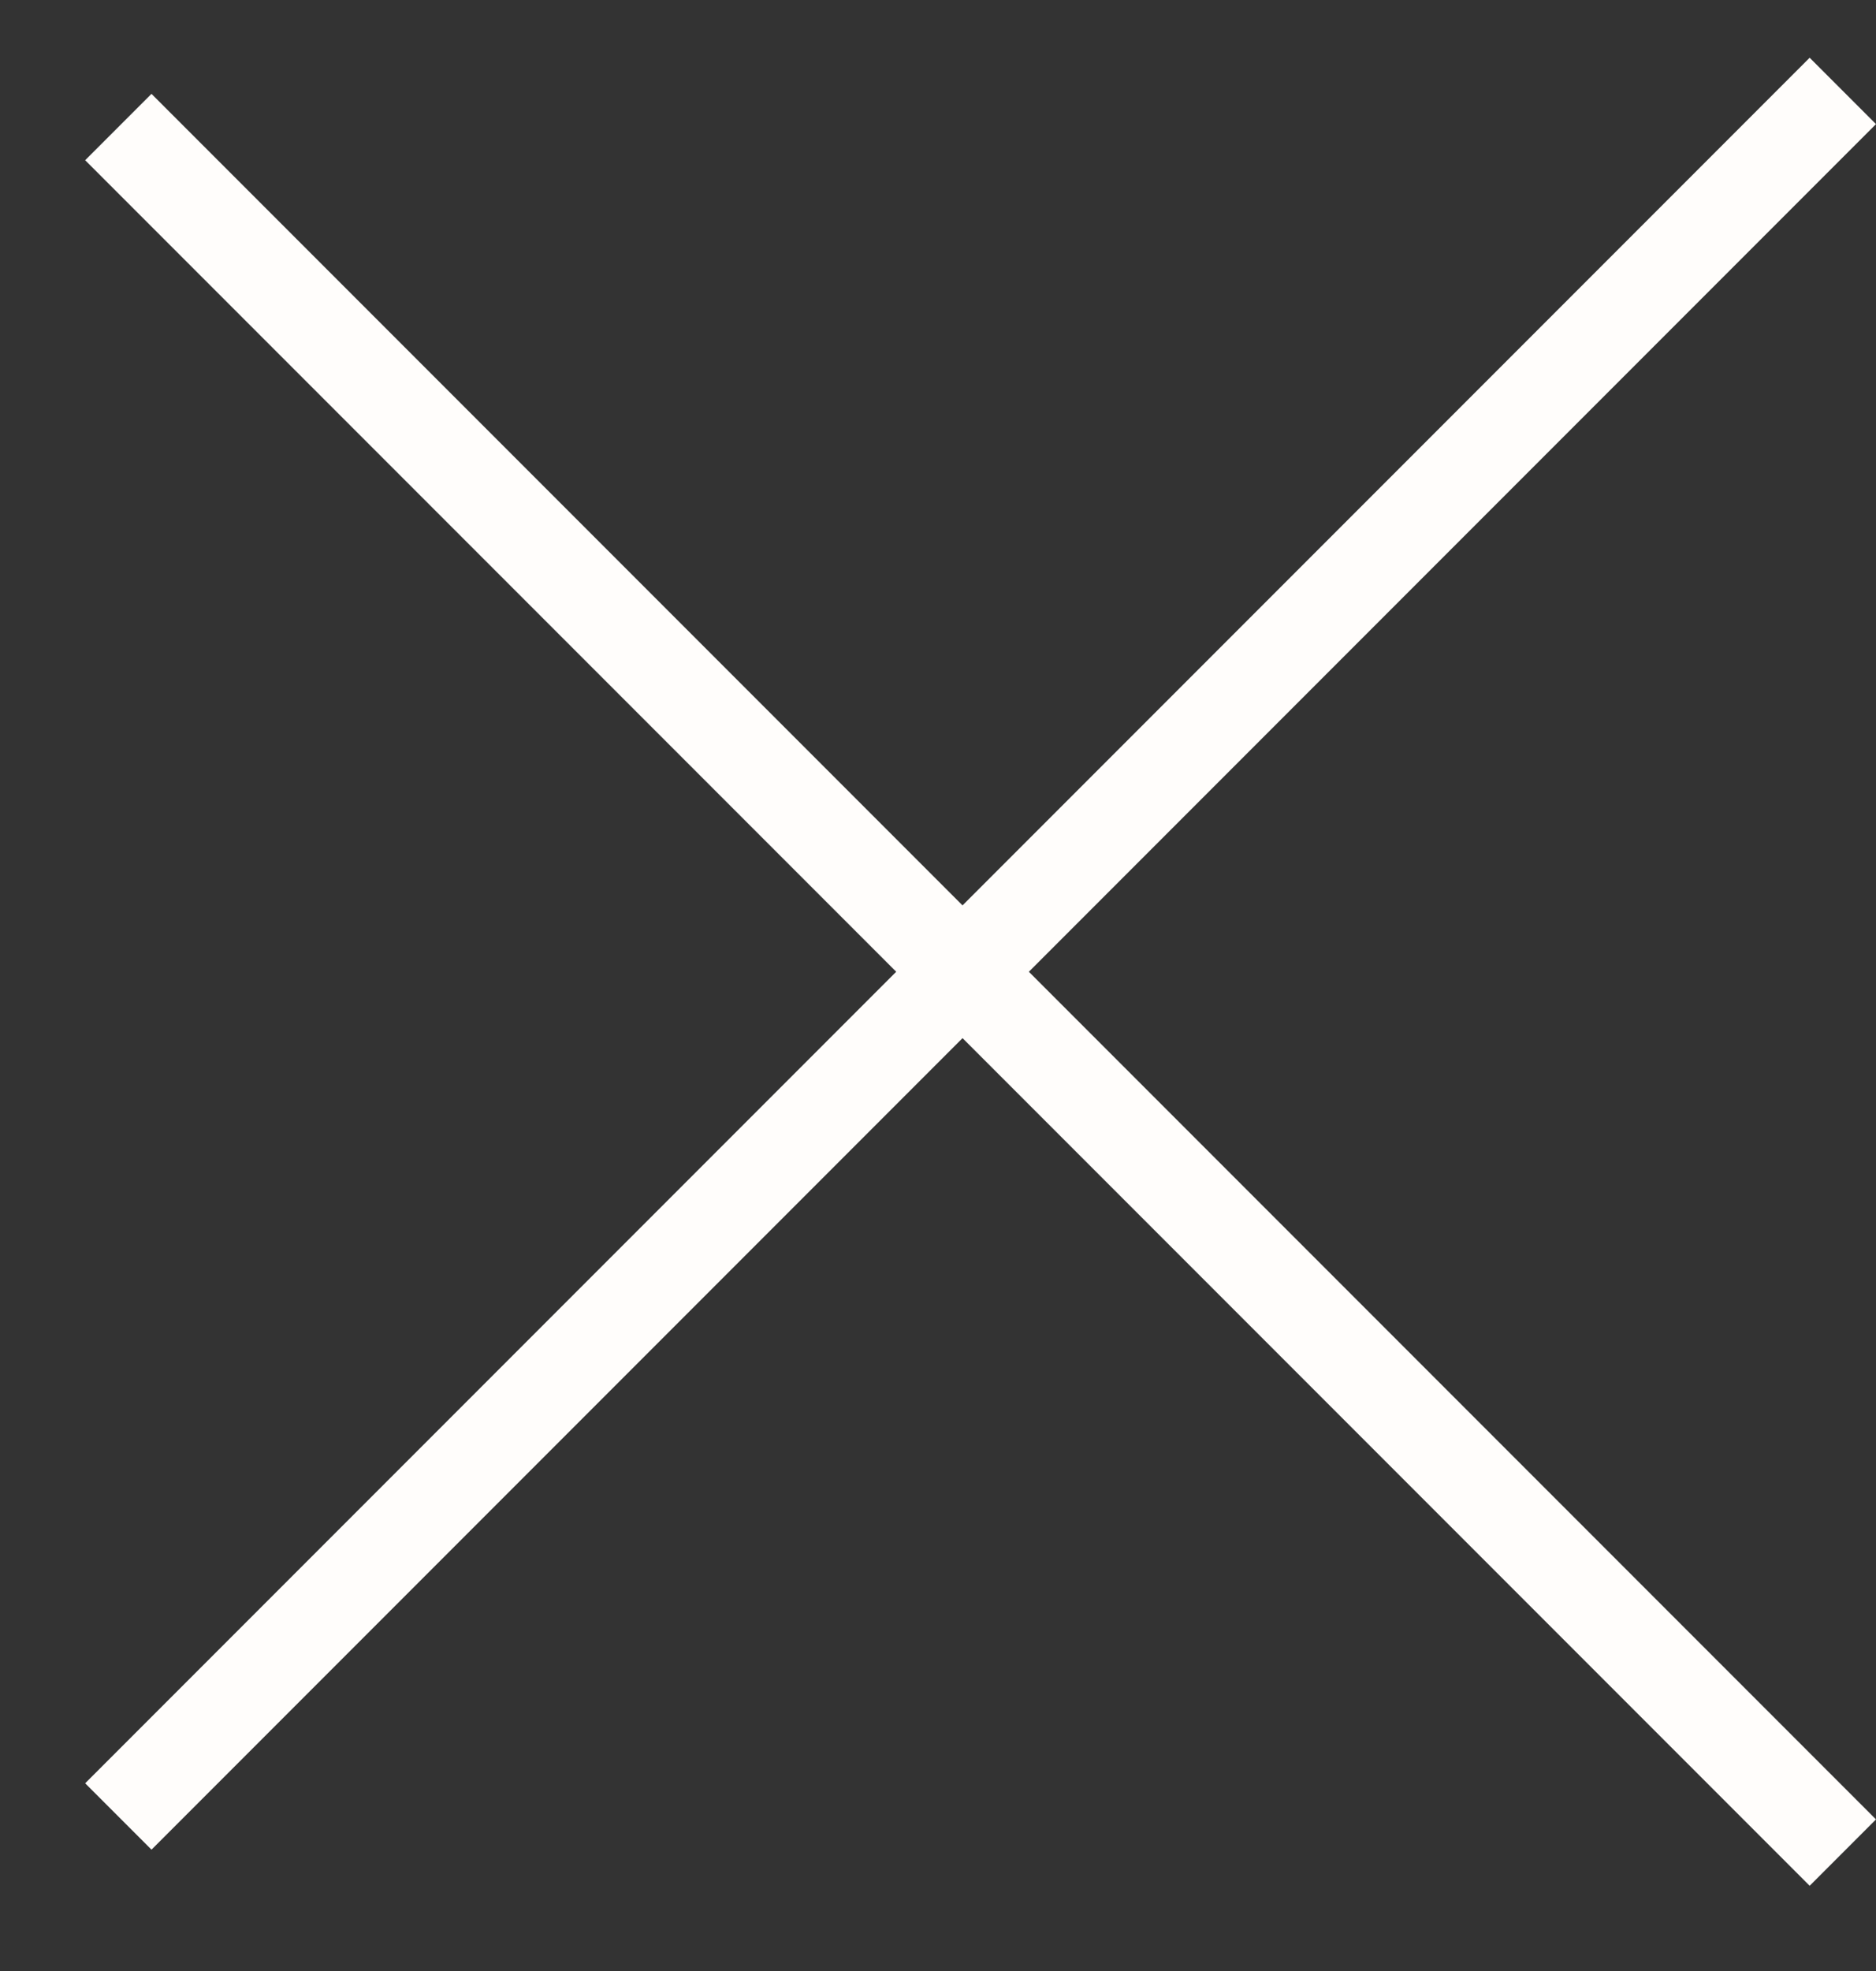 <?xml version="1.0" encoding="UTF-8"?> <svg xmlns="http://www.w3.org/2000/svg" width="20" height="21" viewBox="0 0 20 21" fill="none"><rect x="0" y="0" width="20" height="21" fill="#333333" stroke="none"/> <rect x="0.908" y="19" width="26" height="1" transform="rotate(-45 0.908 19)" fill="#FFFDFB"></rect> <rect x="1.615" y="1" width="26" height="1" transform="rotate(45 1.615 1)" fill="#FFFDFB"></rect> </svg> 